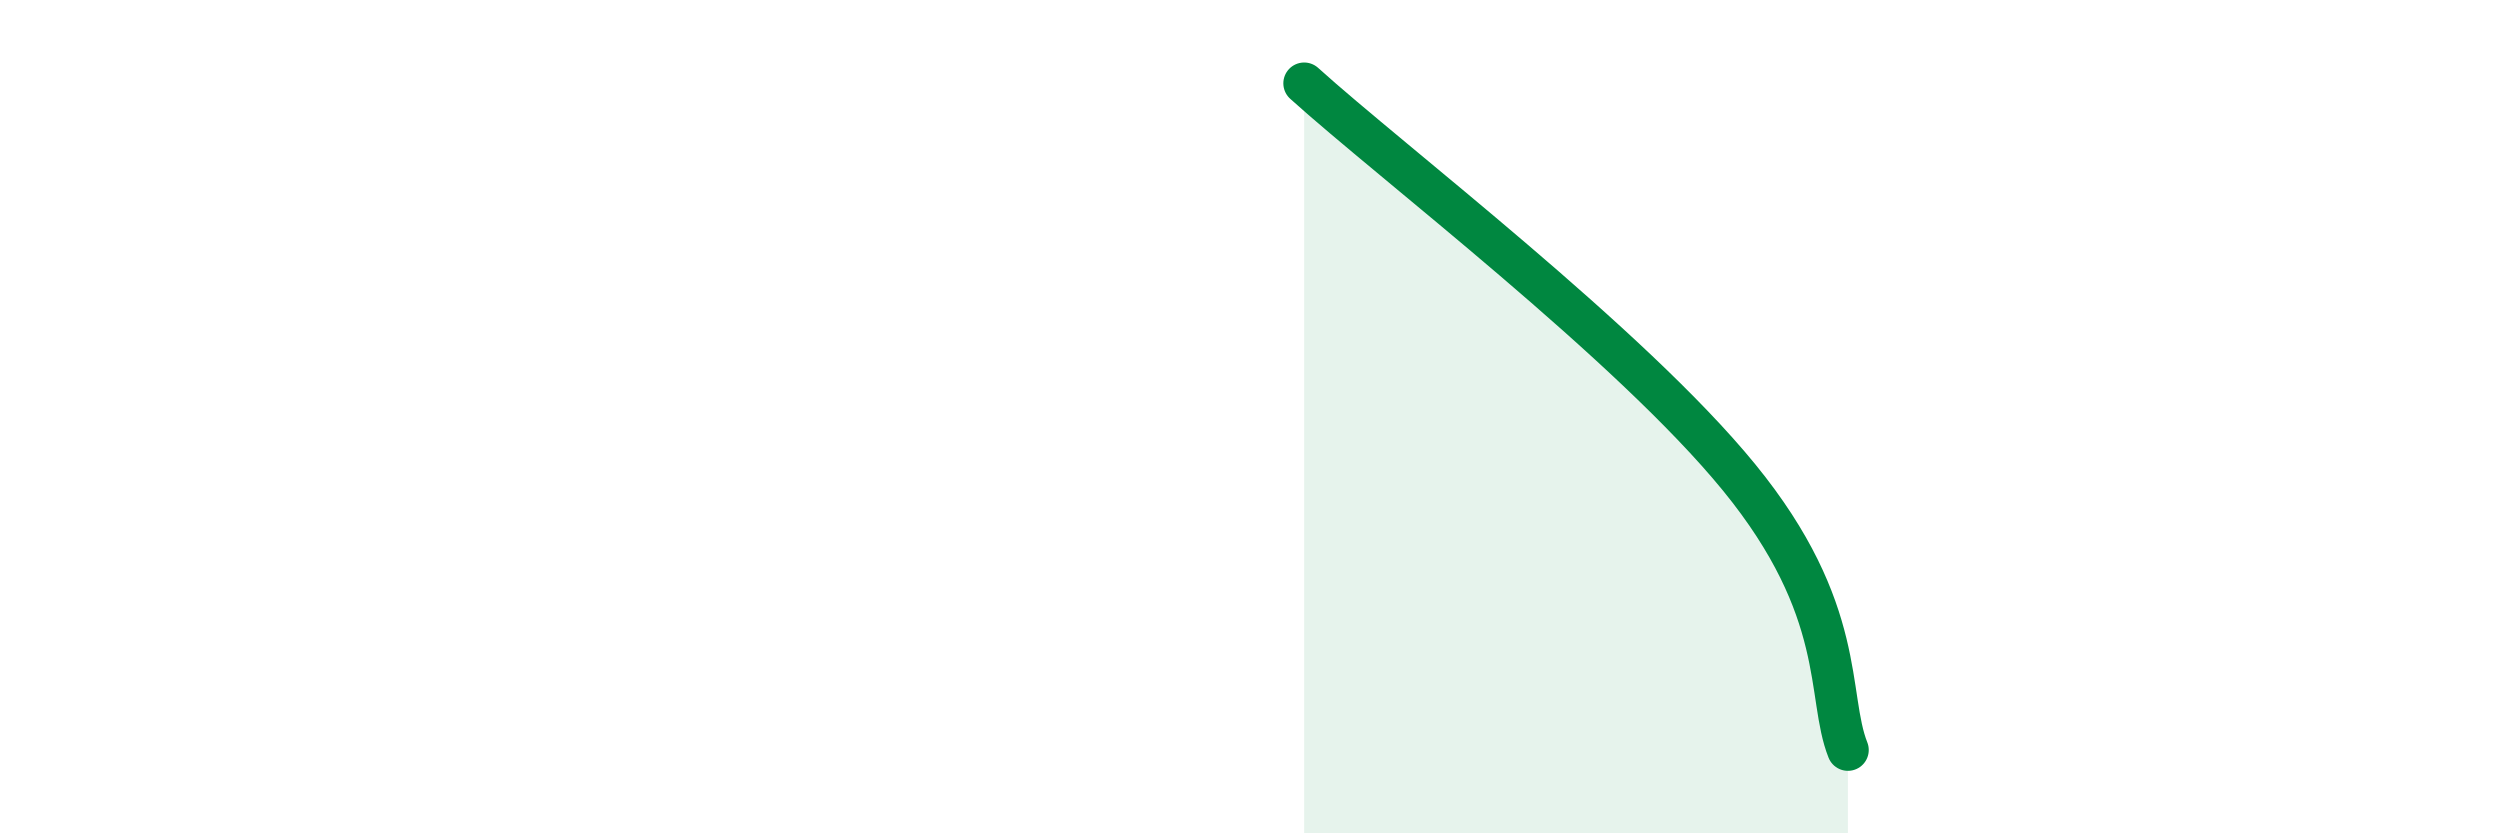 
    <svg width="60" height="20" viewBox="0 0 60 20" xmlns="http://www.w3.org/2000/svg">
      <path
        d="M 31.3,2 C 33.39,3.89 39.13,8.26 41.74,11.46 C 44.35,14.66 43.83,16.69 44.35,18L44.35 20L31.3 20Z"
        fill="#008740"
        opacity="0.1"
        stroke-linecap="round"
        stroke-linejoin="round"
      />
      <path
        d="M 31.3,2 C 33.39,3.89 39.13,8.26 41.74,11.46 C 44.35,14.66 43.83,16.69 44.35,18"
        stroke="#008740"
        stroke-width="1"
        fill="none"
        stroke-linecap="round"
        stroke-linejoin="round"
      />
    </svg>
  